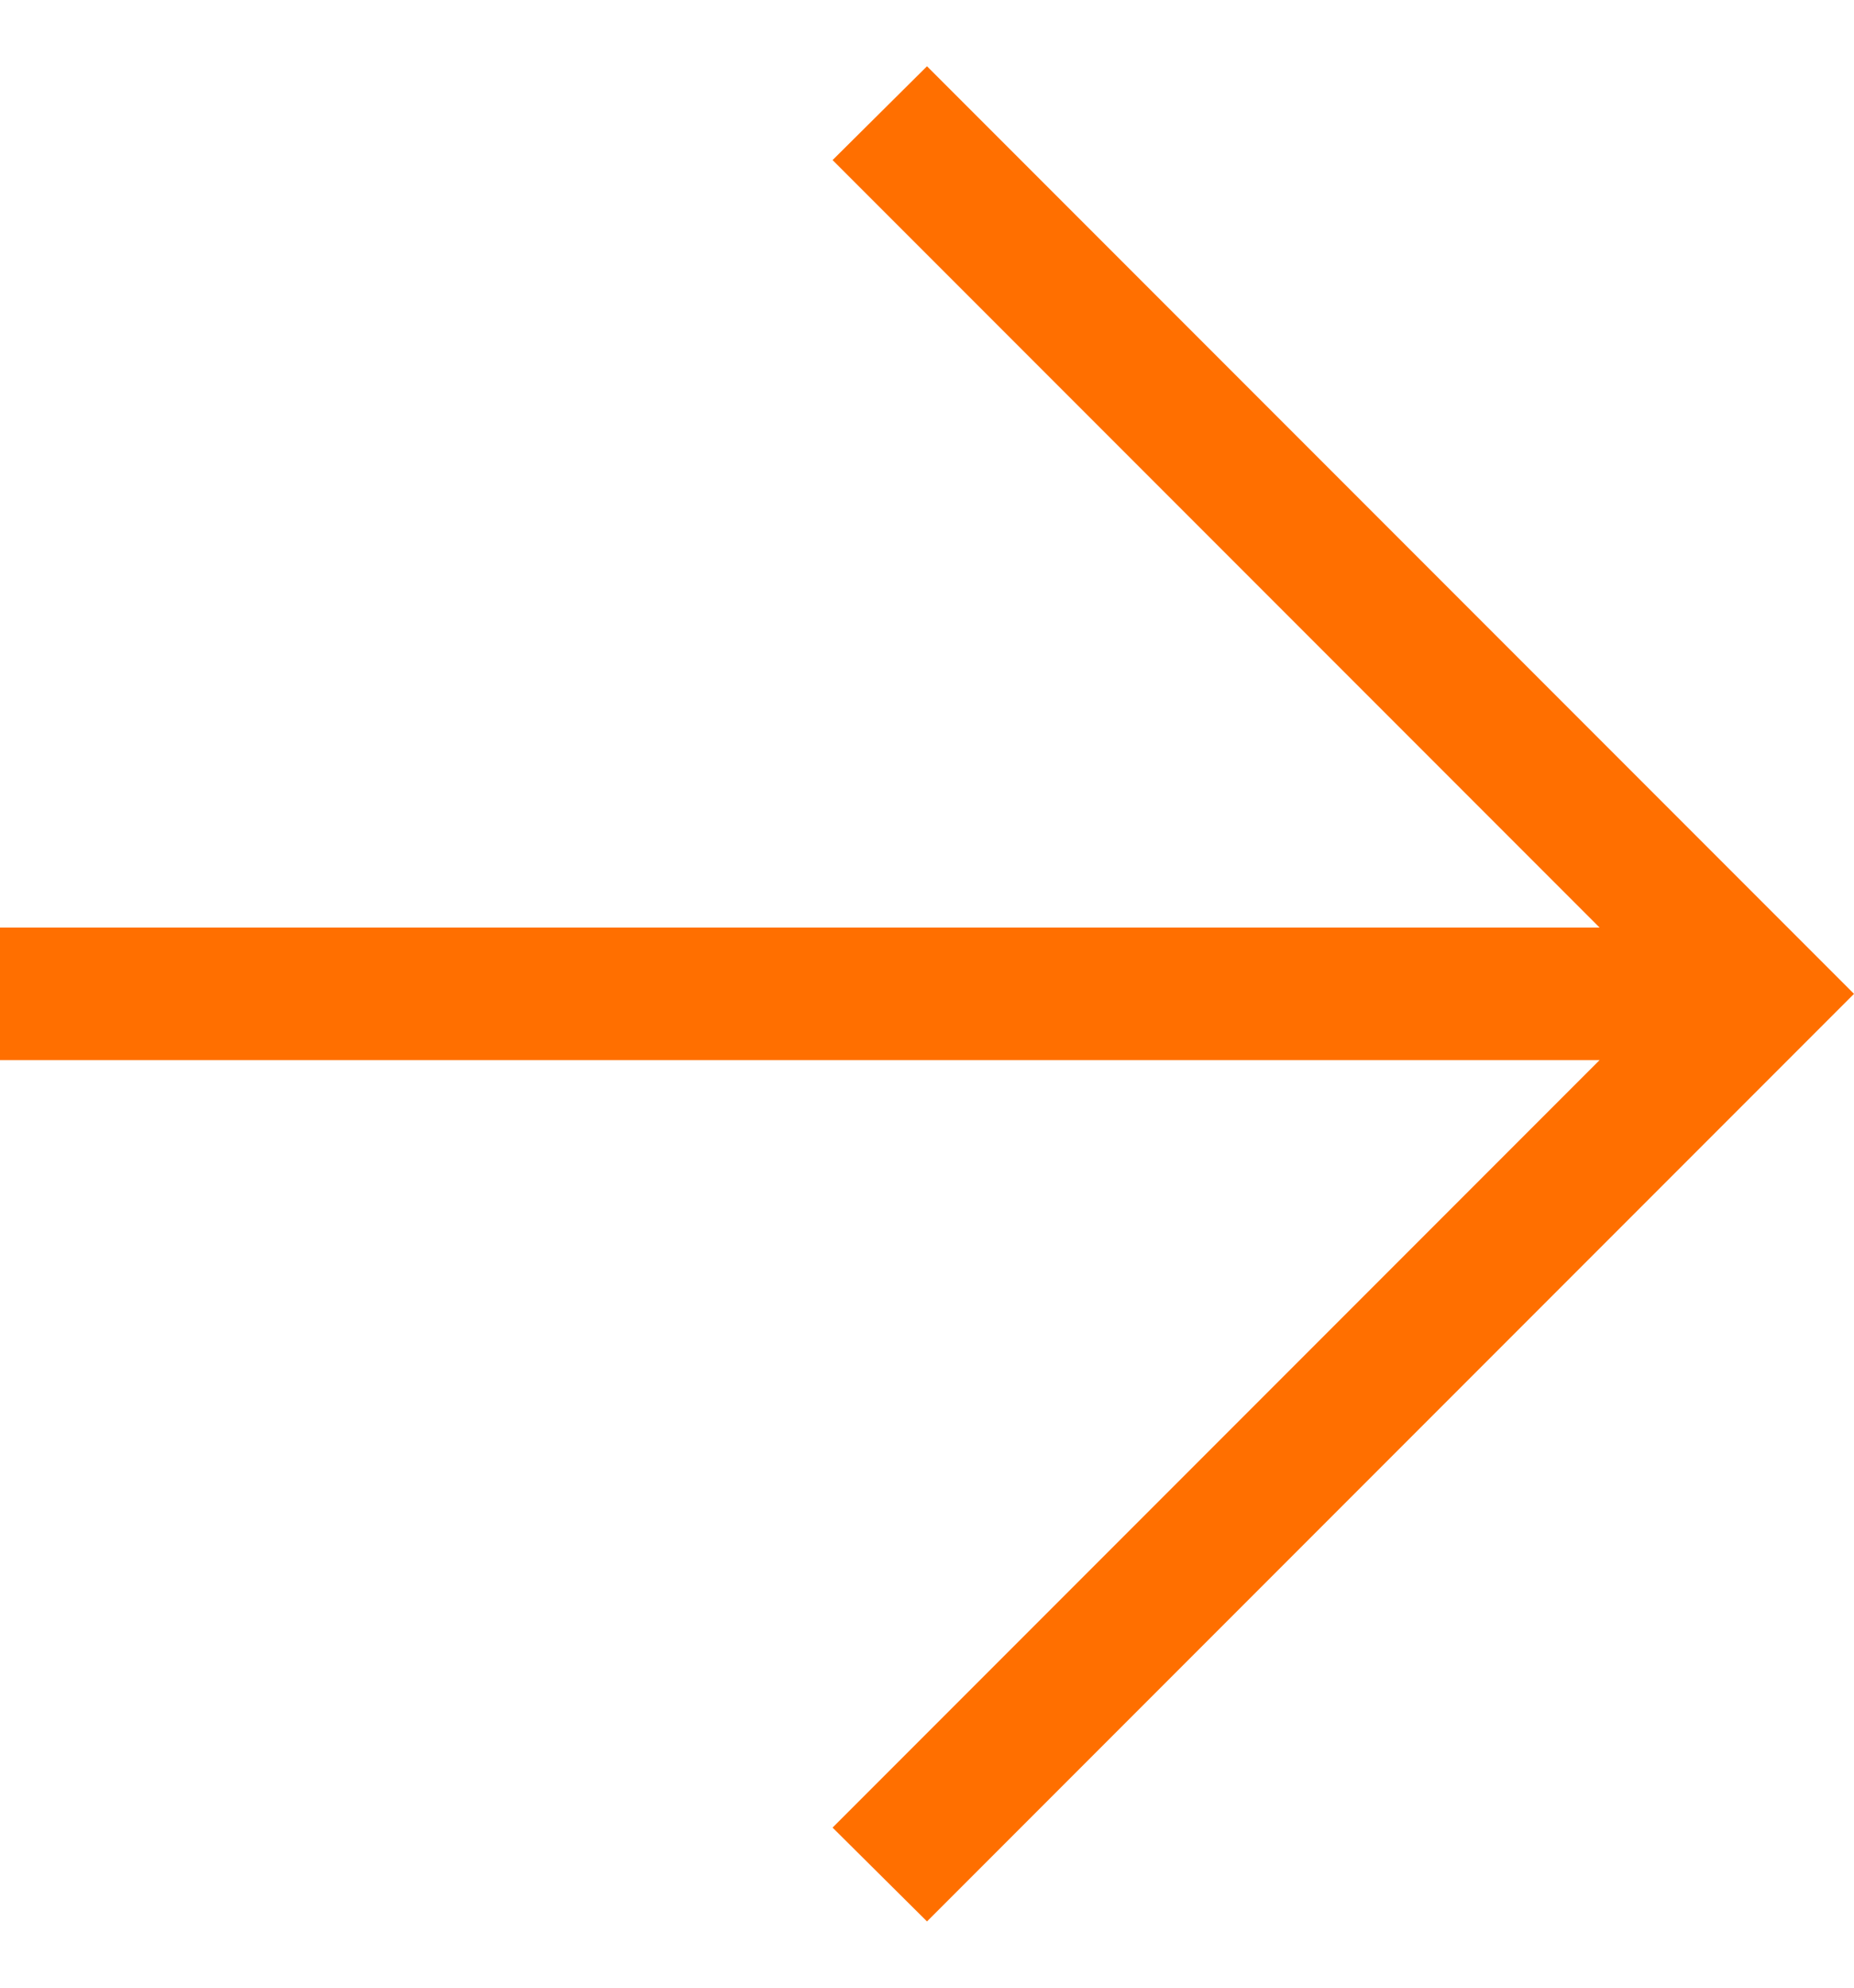 <svg width="14" height="15" viewBox="0 0 14 15" fill="none" xmlns="http://www.w3.org/2000/svg">
<path d="M12.079 8H0V7H12.079L6.287 1.208L7 0.5L14 7.5L7 14.5L6.287 13.792L12.079 8Z" fill="#FF6F00"/>
</svg>

